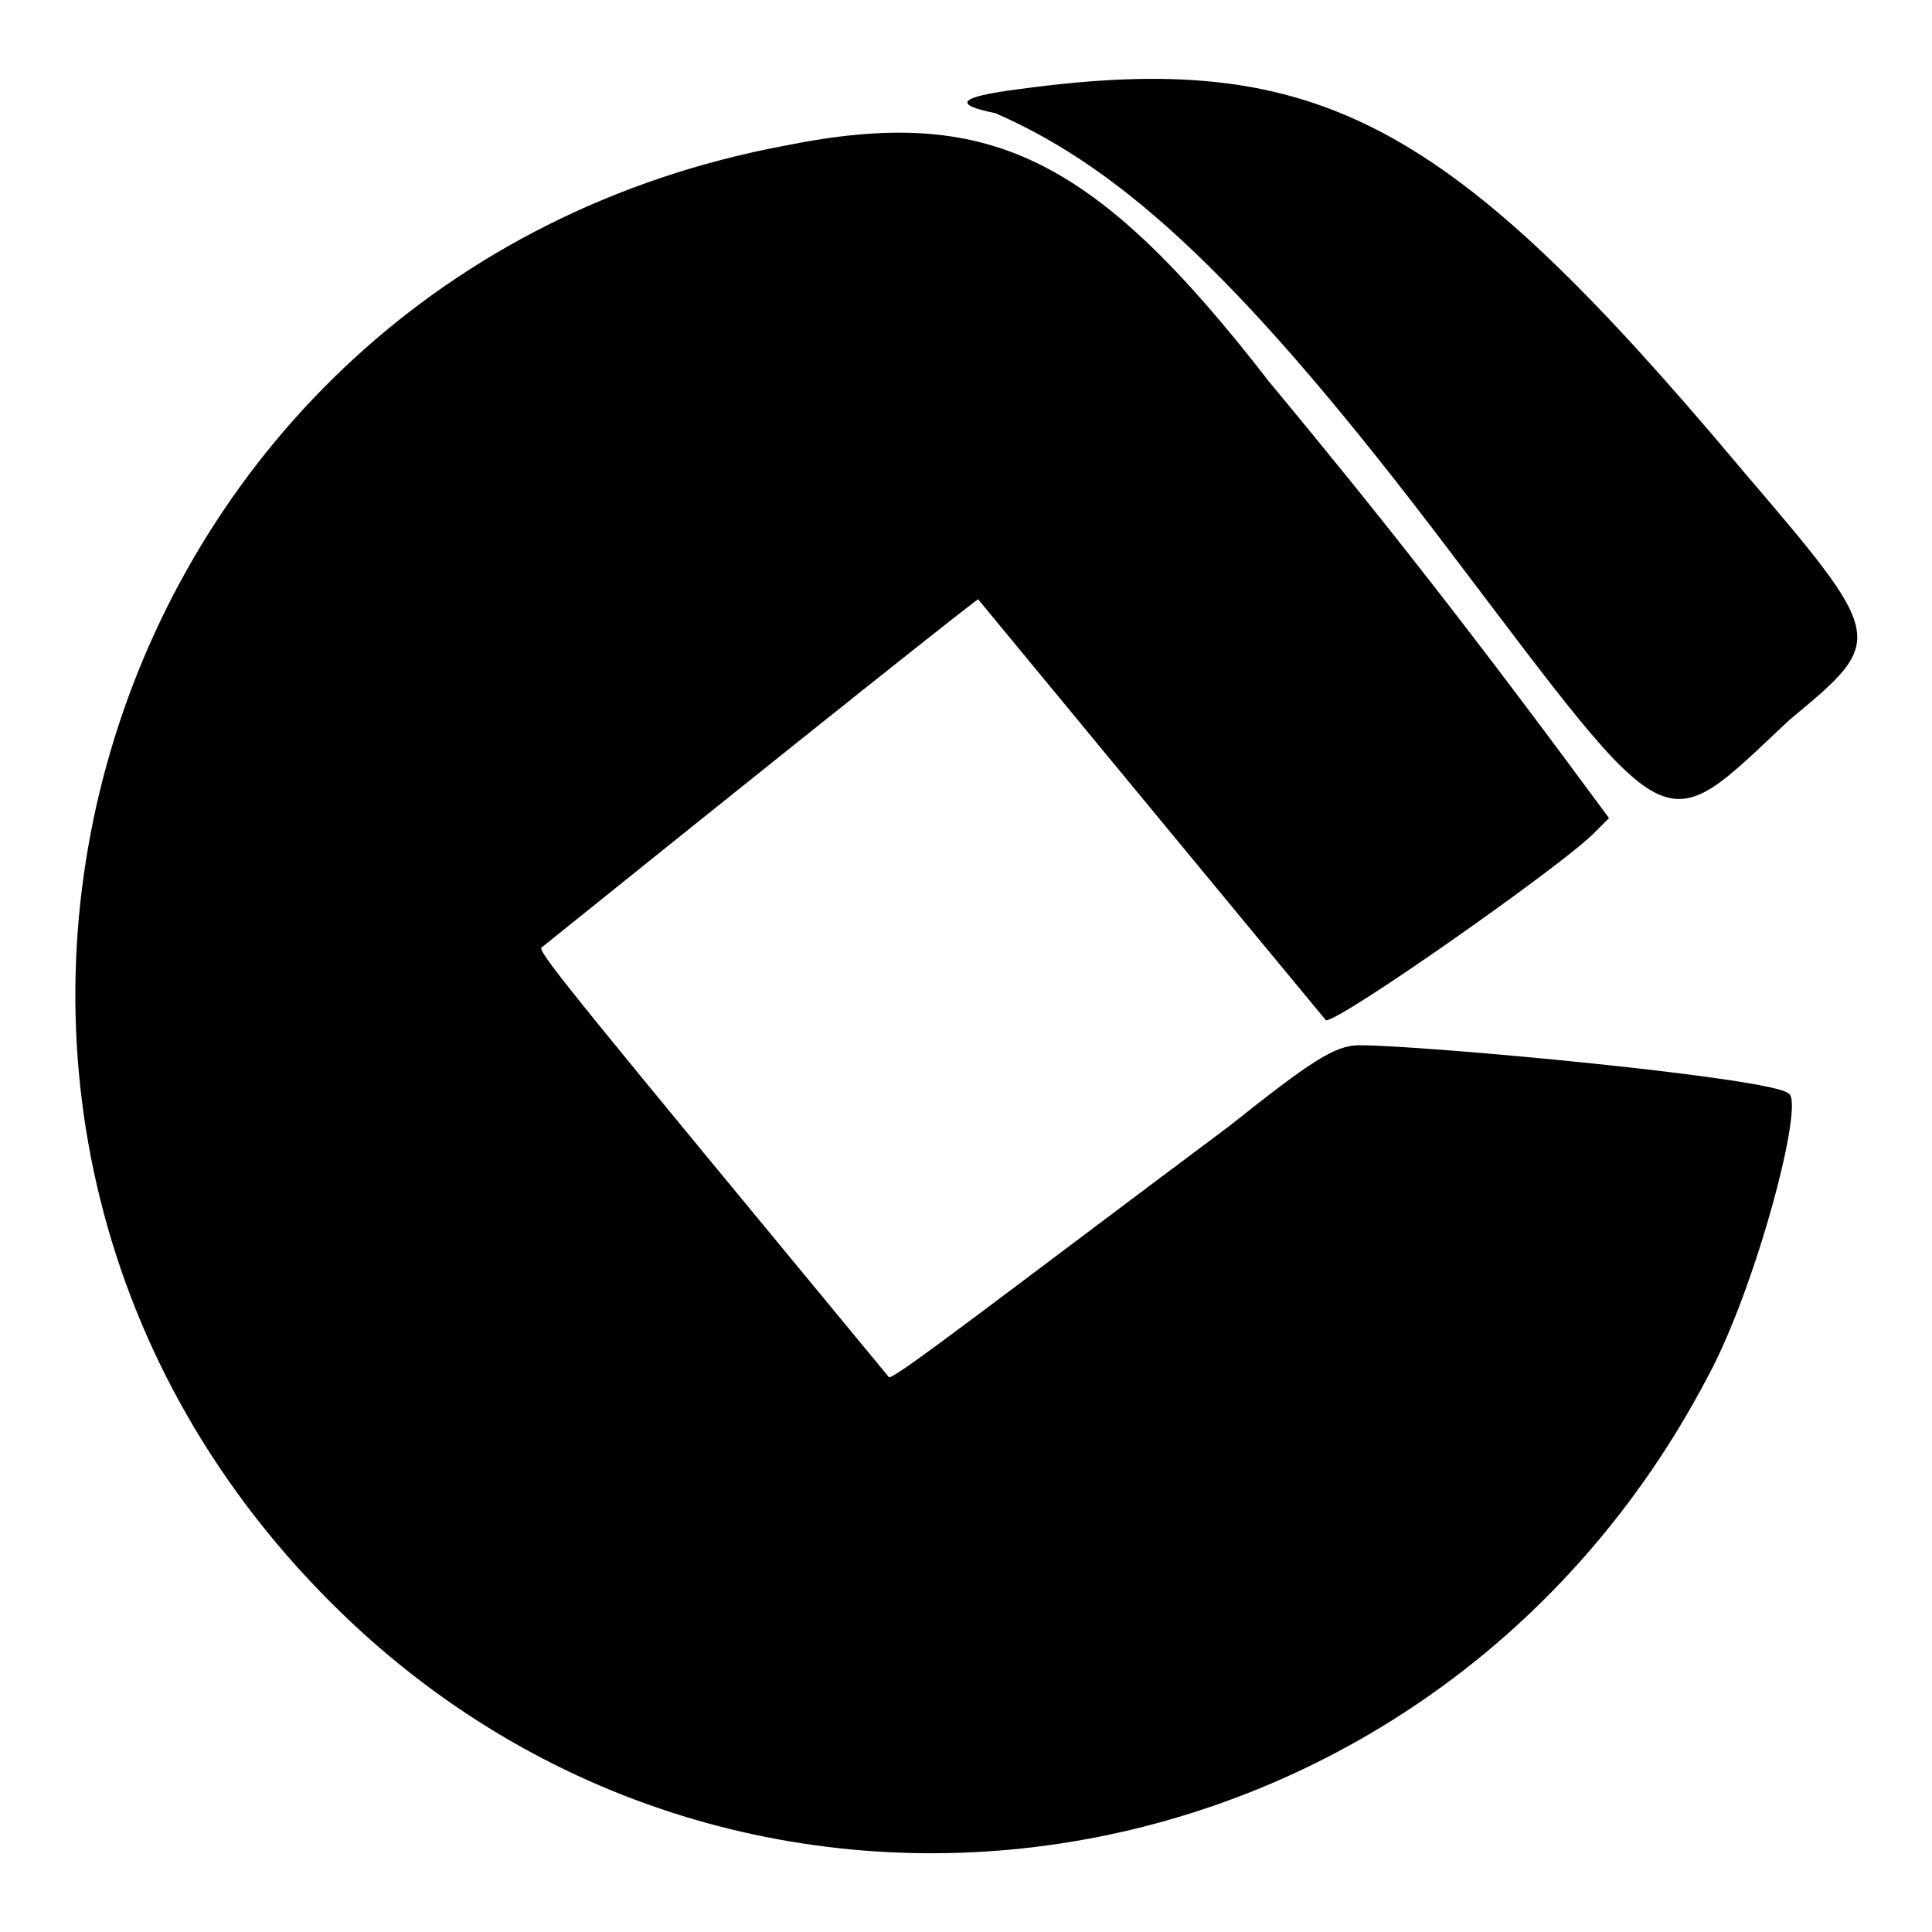 <?xml version="1.0" encoding="utf-8"?>
<!-- Svg Vector Icons : http://www.onlinewebfonts.com/icon -->
<!DOCTYPE svg PUBLIC "-//W3C//DTD SVG 1.1//EN" "http://www.w3.org/Graphics/SVG/1.1/DTD/svg11.dtd">
<svg version="1.1" xmlns="http://www.w3.org/2000/svg" xmlns:xlink="http://www.w3.org/1999/xlink" x="0px" y="0px" viewBox="0 0 256 256" enable-background="new 0 0 256 256" xml:space="preserve">
<g><g><path fill="#000000" d="M135.1,11.8c-8.6,1.1-8.6,2.1-3.2,3.2c17.2,7.5,33.3,22.5,60.1,57.9c30.1,39.7,27.9,38.6,45.1,22.5c12.9-10.7,12.9-10.7-6.4-33.3C192,16,174.8,6.4,135.1,11.8z"/><path fill="#000000" d="M104,19.3C12.8,36.4-21.6,147,43.9,212.4c54.7,54.7,145.9,39.7,182.4-30c6.4-11.8,12.9-36.5,10.7-37.5c-2.1-2.1-48.3-6.4-56.9-6.4c-3.2,0-6.4,2.1-17.2,10.7c-30.1,22.5-44,33.3-45.1,33.3c-40.8-49.4-46.1-55.8-46.1-56.9c54.7-44,57.9-46.2,57.9-46.2c35.4,42.9,46.1,55.8,46.1,55.8c2.1,0,31.1-20.4,35.4-24.7l2.1-2.1c-18.2-24.7-30-39.7-45.1-57.9C144.8,20.4,130.8,13.9,104,19.3z"/></g></g>
</svg>
